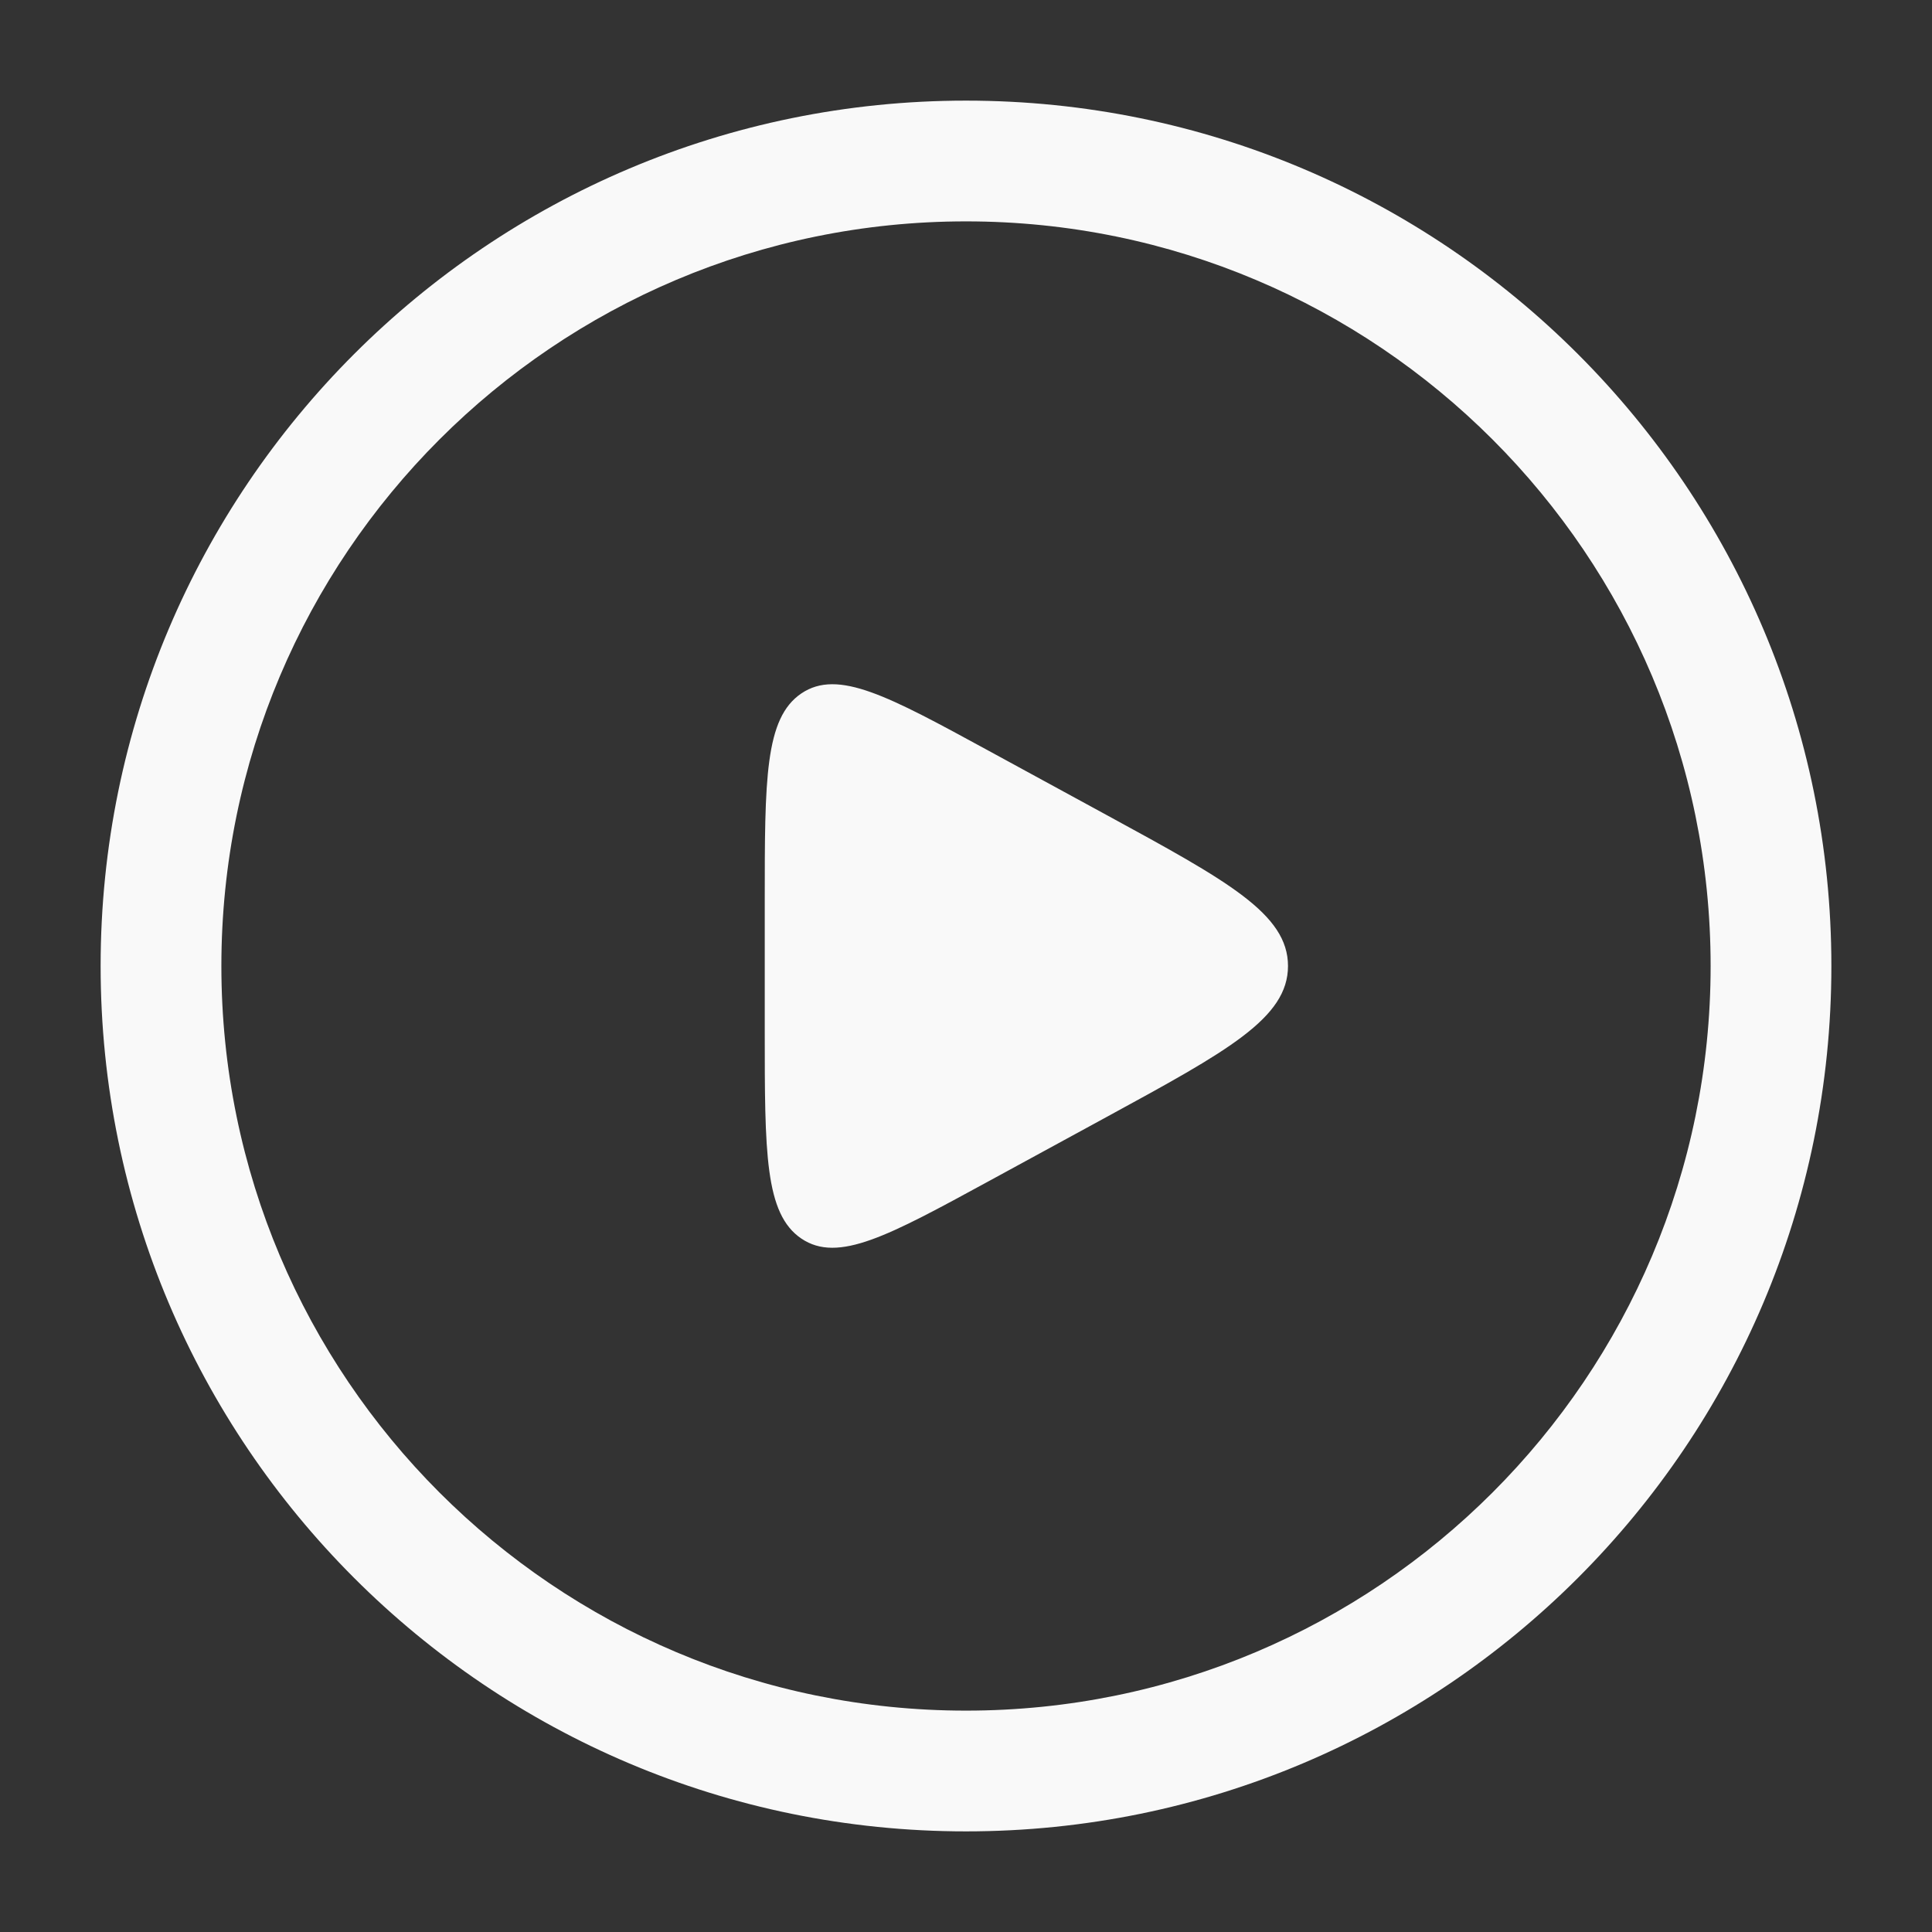 <svg width="48" height="48" viewBox="0 0 48 48" fill="none" xmlns="http://www.w3.org/2000/svg">
<rect x="0" y="0" width="48" height="48" fill="#333333" stroke="none"/>
<path d="M24 2.5C35.874 2.5 45.5 12.126 45.5 24C45.5 35.874 35.874 45.5 24 45.5C12.126 45.5 2.5 35.874 2.5 24C2.5 12.126 12.126 2.5 24 2.5ZM24 5.5C13.783 5.5 5.5 13.783 5.5 24C5.5 34.217 13.783 42.5 24 42.5C34.217 42.5 42.5 34.217 42.5 24C42.5 13.783 34.217 5.5 24 5.5ZM19.911 17.227C20.823 16.613 22.069 17.294 24.562 18.652L27.499 20.252C30.499 21.887 32 22.705 32 24C32 25.295 30.499 26.113 27.499 27.748L24.562 29.348C22.069 30.706 20.823 31.387 19.911 30.773C19 30.158 19 28.639 19 25.601V22.399C19 19.361 19 17.842 19.911 17.227Z" fill="#F9F9F9"/>
</svg>
